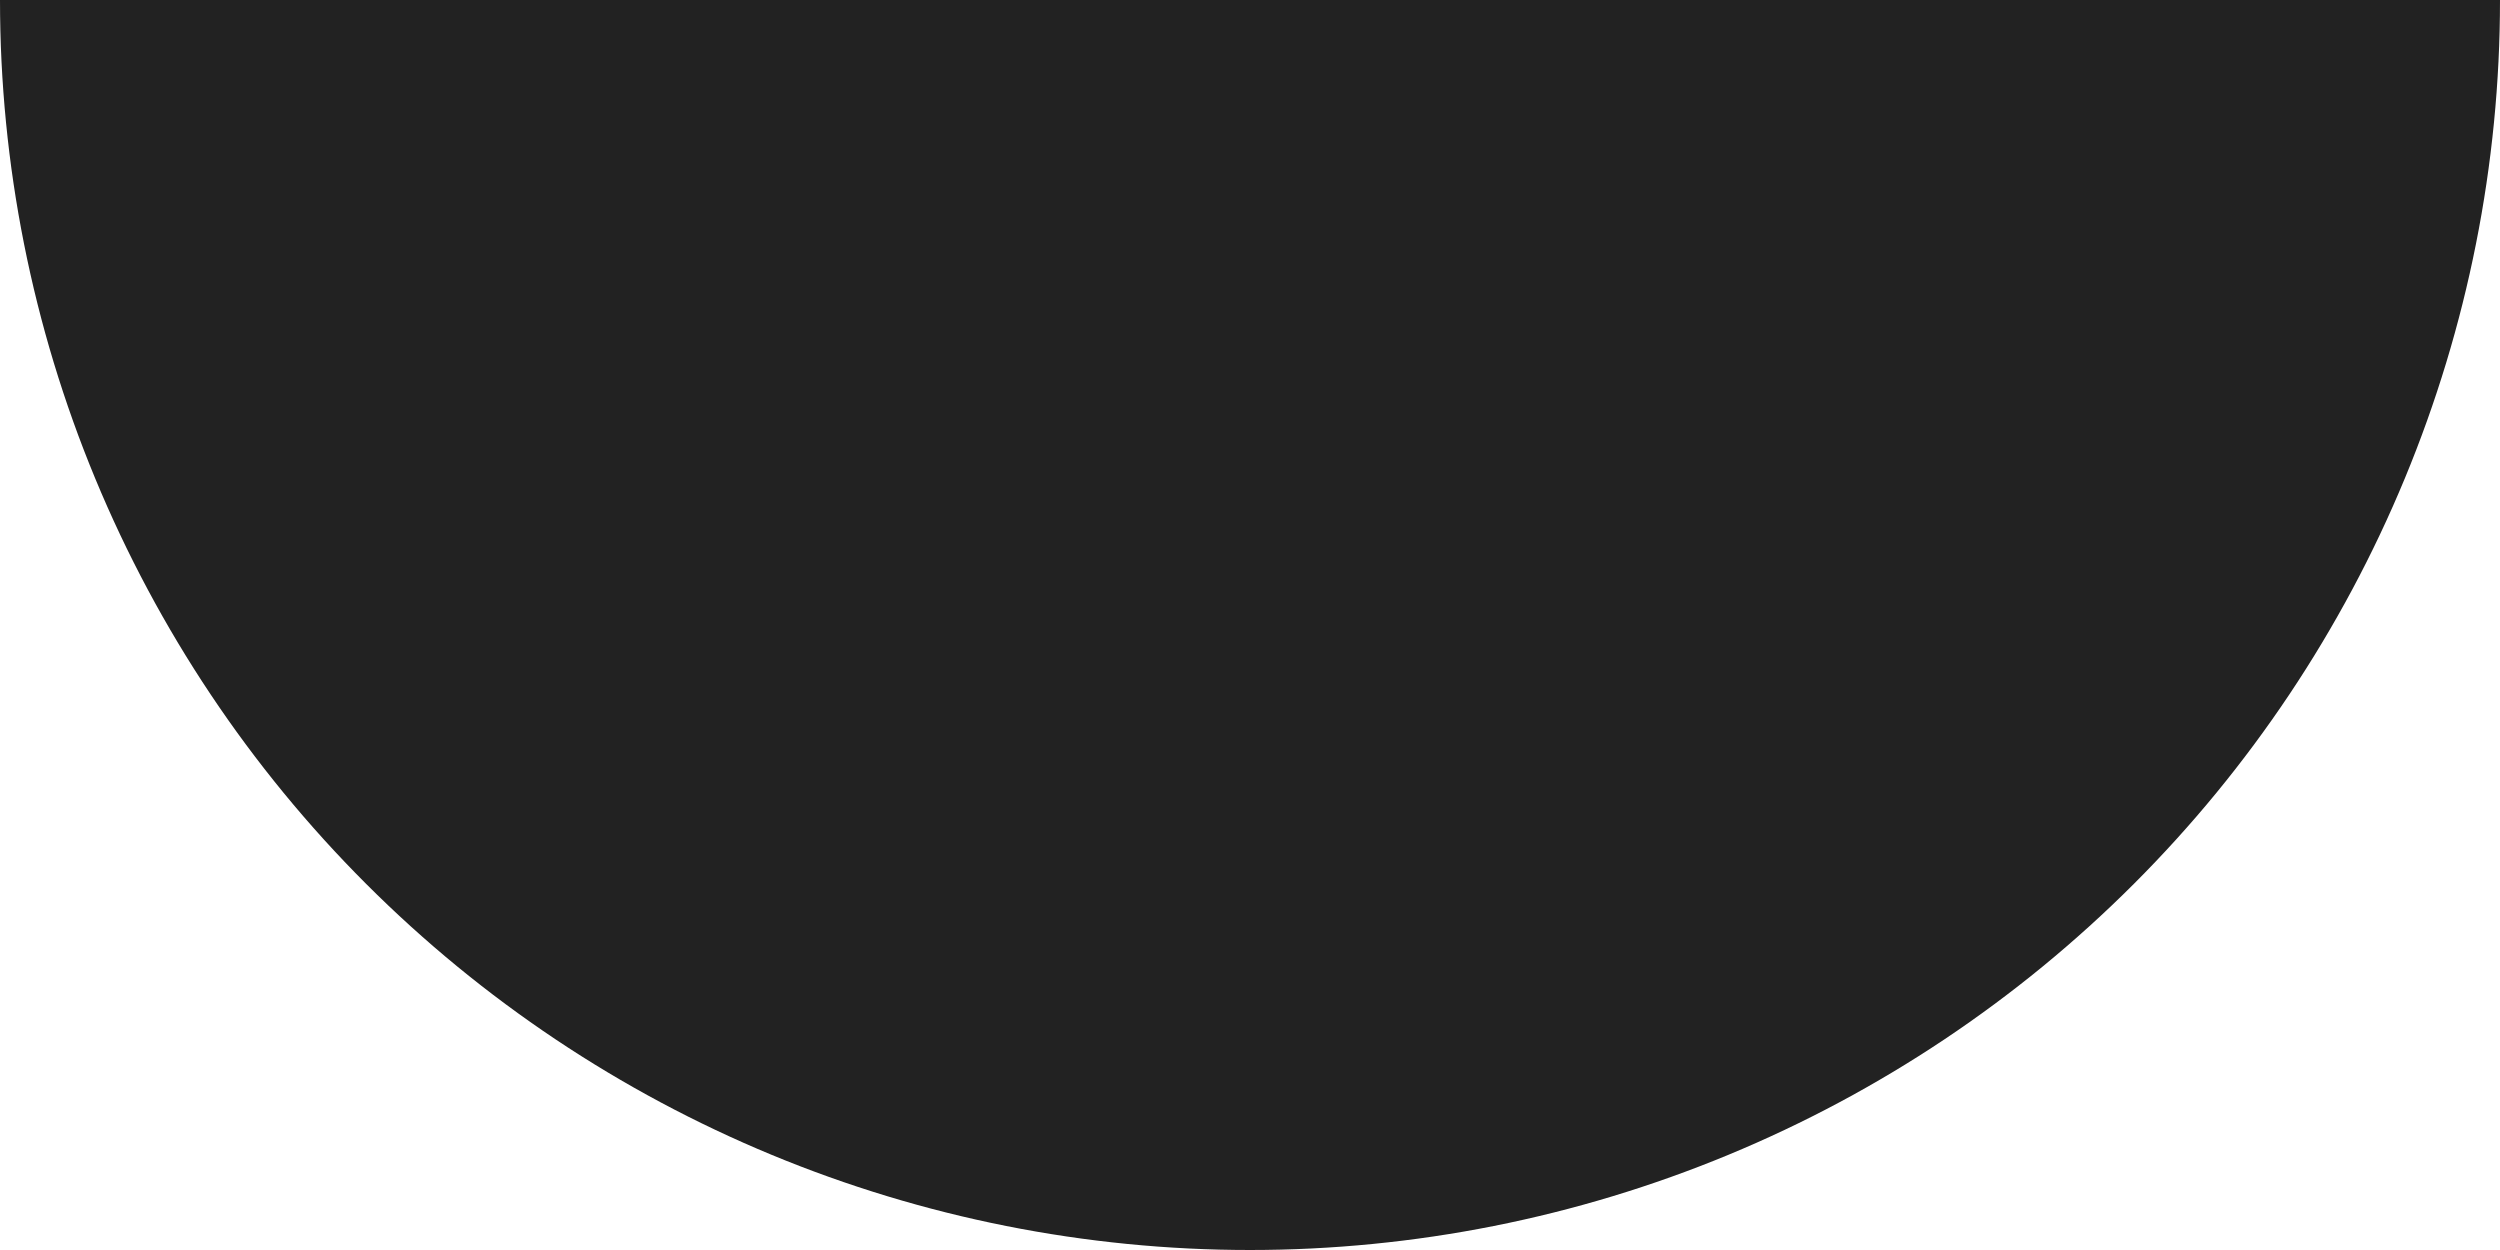 <svg width="80" height="40" viewBox="0 0 80 40" fill="none" xmlns="http://www.w3.org/2000/svg">
<path d="M80 0C80 5.253 78.965 10.454 76.955 15.307C74.945 20.16 71.999 24.57 68.284 28.284C64.57 31.999 60.16 34.945 55.307 36.955C50.454 38.965 45.253 40 40 40C34.747 40 29.546 38.965 24.693 36.955C19.84 34.945 15.43 31.999 11.716 28.284C8.001 24.57 5.055 20.16 3.045 15.307C1.035 10.454 -4.59221e-07 5.253 0 -3.49691e-06L40 0H80Z" fill="#222222"/>
</svg>
